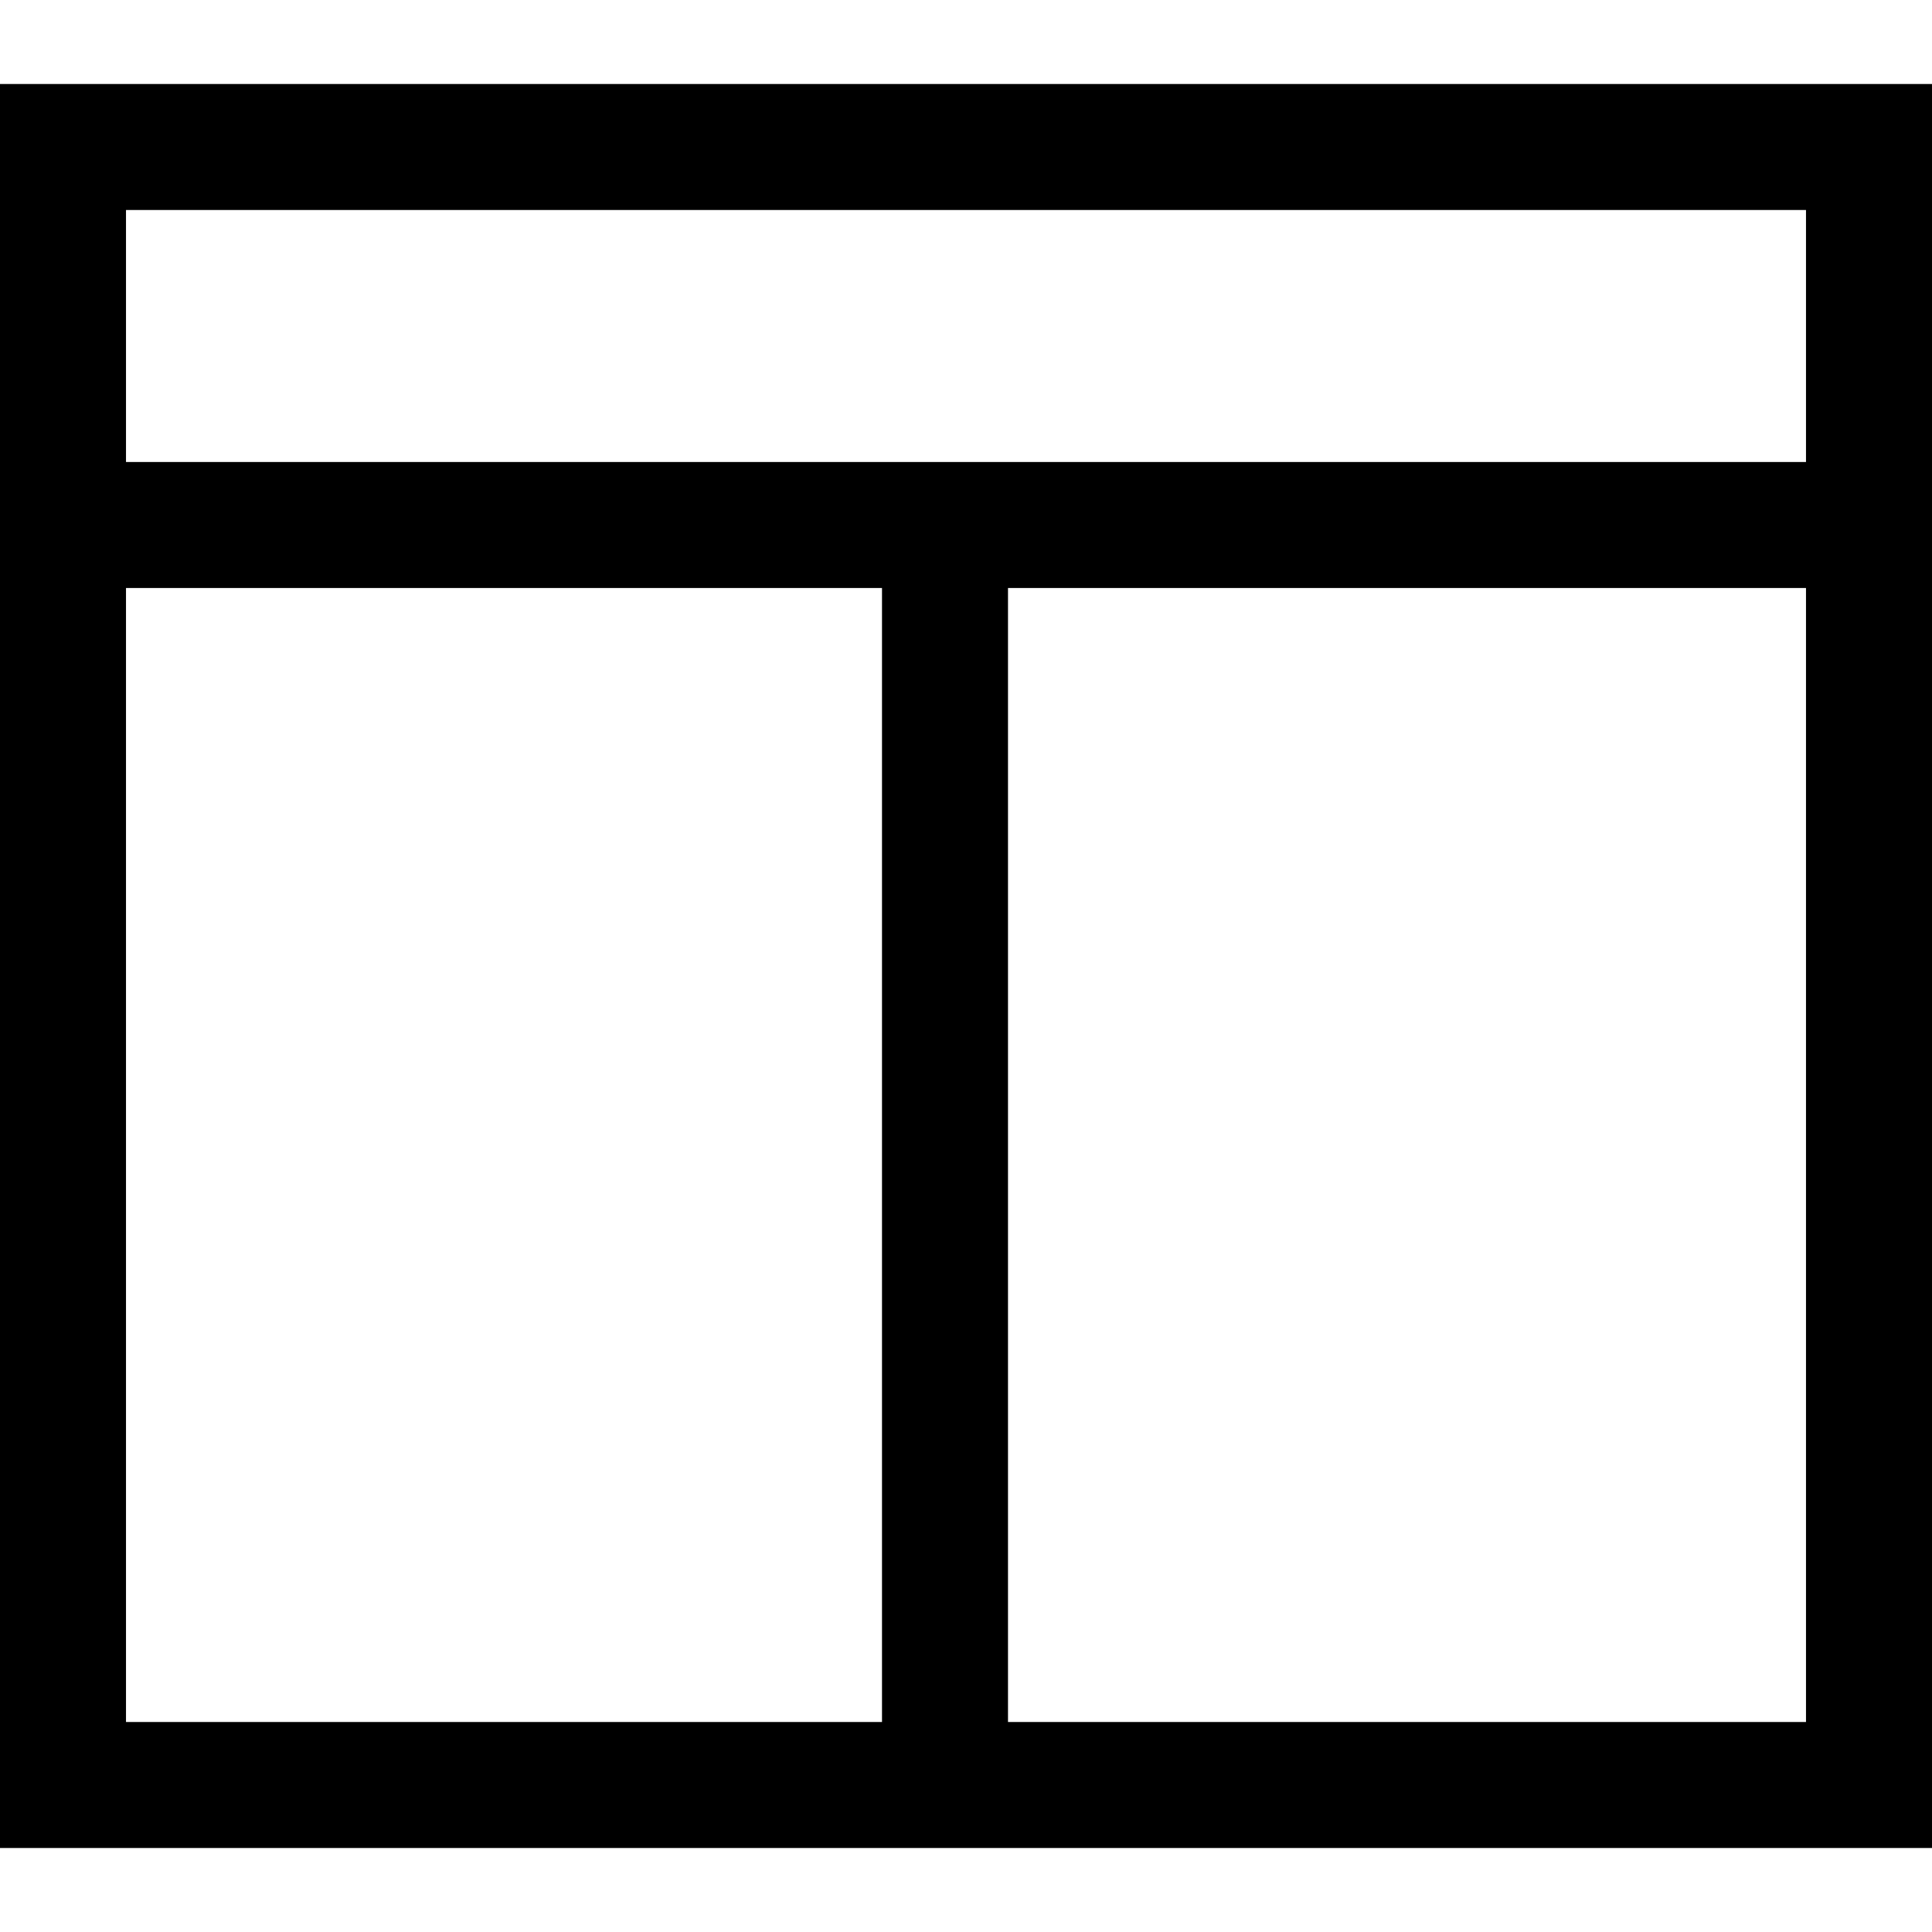 <?xml version="1.0" encoding="iso-8859-1"?>
<!-- Uploaded to: SVG Repo, www.svgrepo.com, Generator: SVG Repo Mixer Tools -->
<svg fill="#000000" height="800px" width="800px" version="1.1" id="Layer_1" xmlns="http://www.w3.org/2000/svg" xmlns:xlink="http://www.w3.org/1999/xlink" 
	 viewBox="0 0 512 512" xml:space="preserve">
<g>
	<g>
		<path d="M0,22.261v467.478h512V22.261H0z M233.739,456.348H33.391V155.826h200.348V456.348z M478.609,456.348H267.13V155.826
			h211.478V456.348z M478.609,122.435H33.391V55.652h445.217V122.435z"/>
	</g>
</g>
</svg>